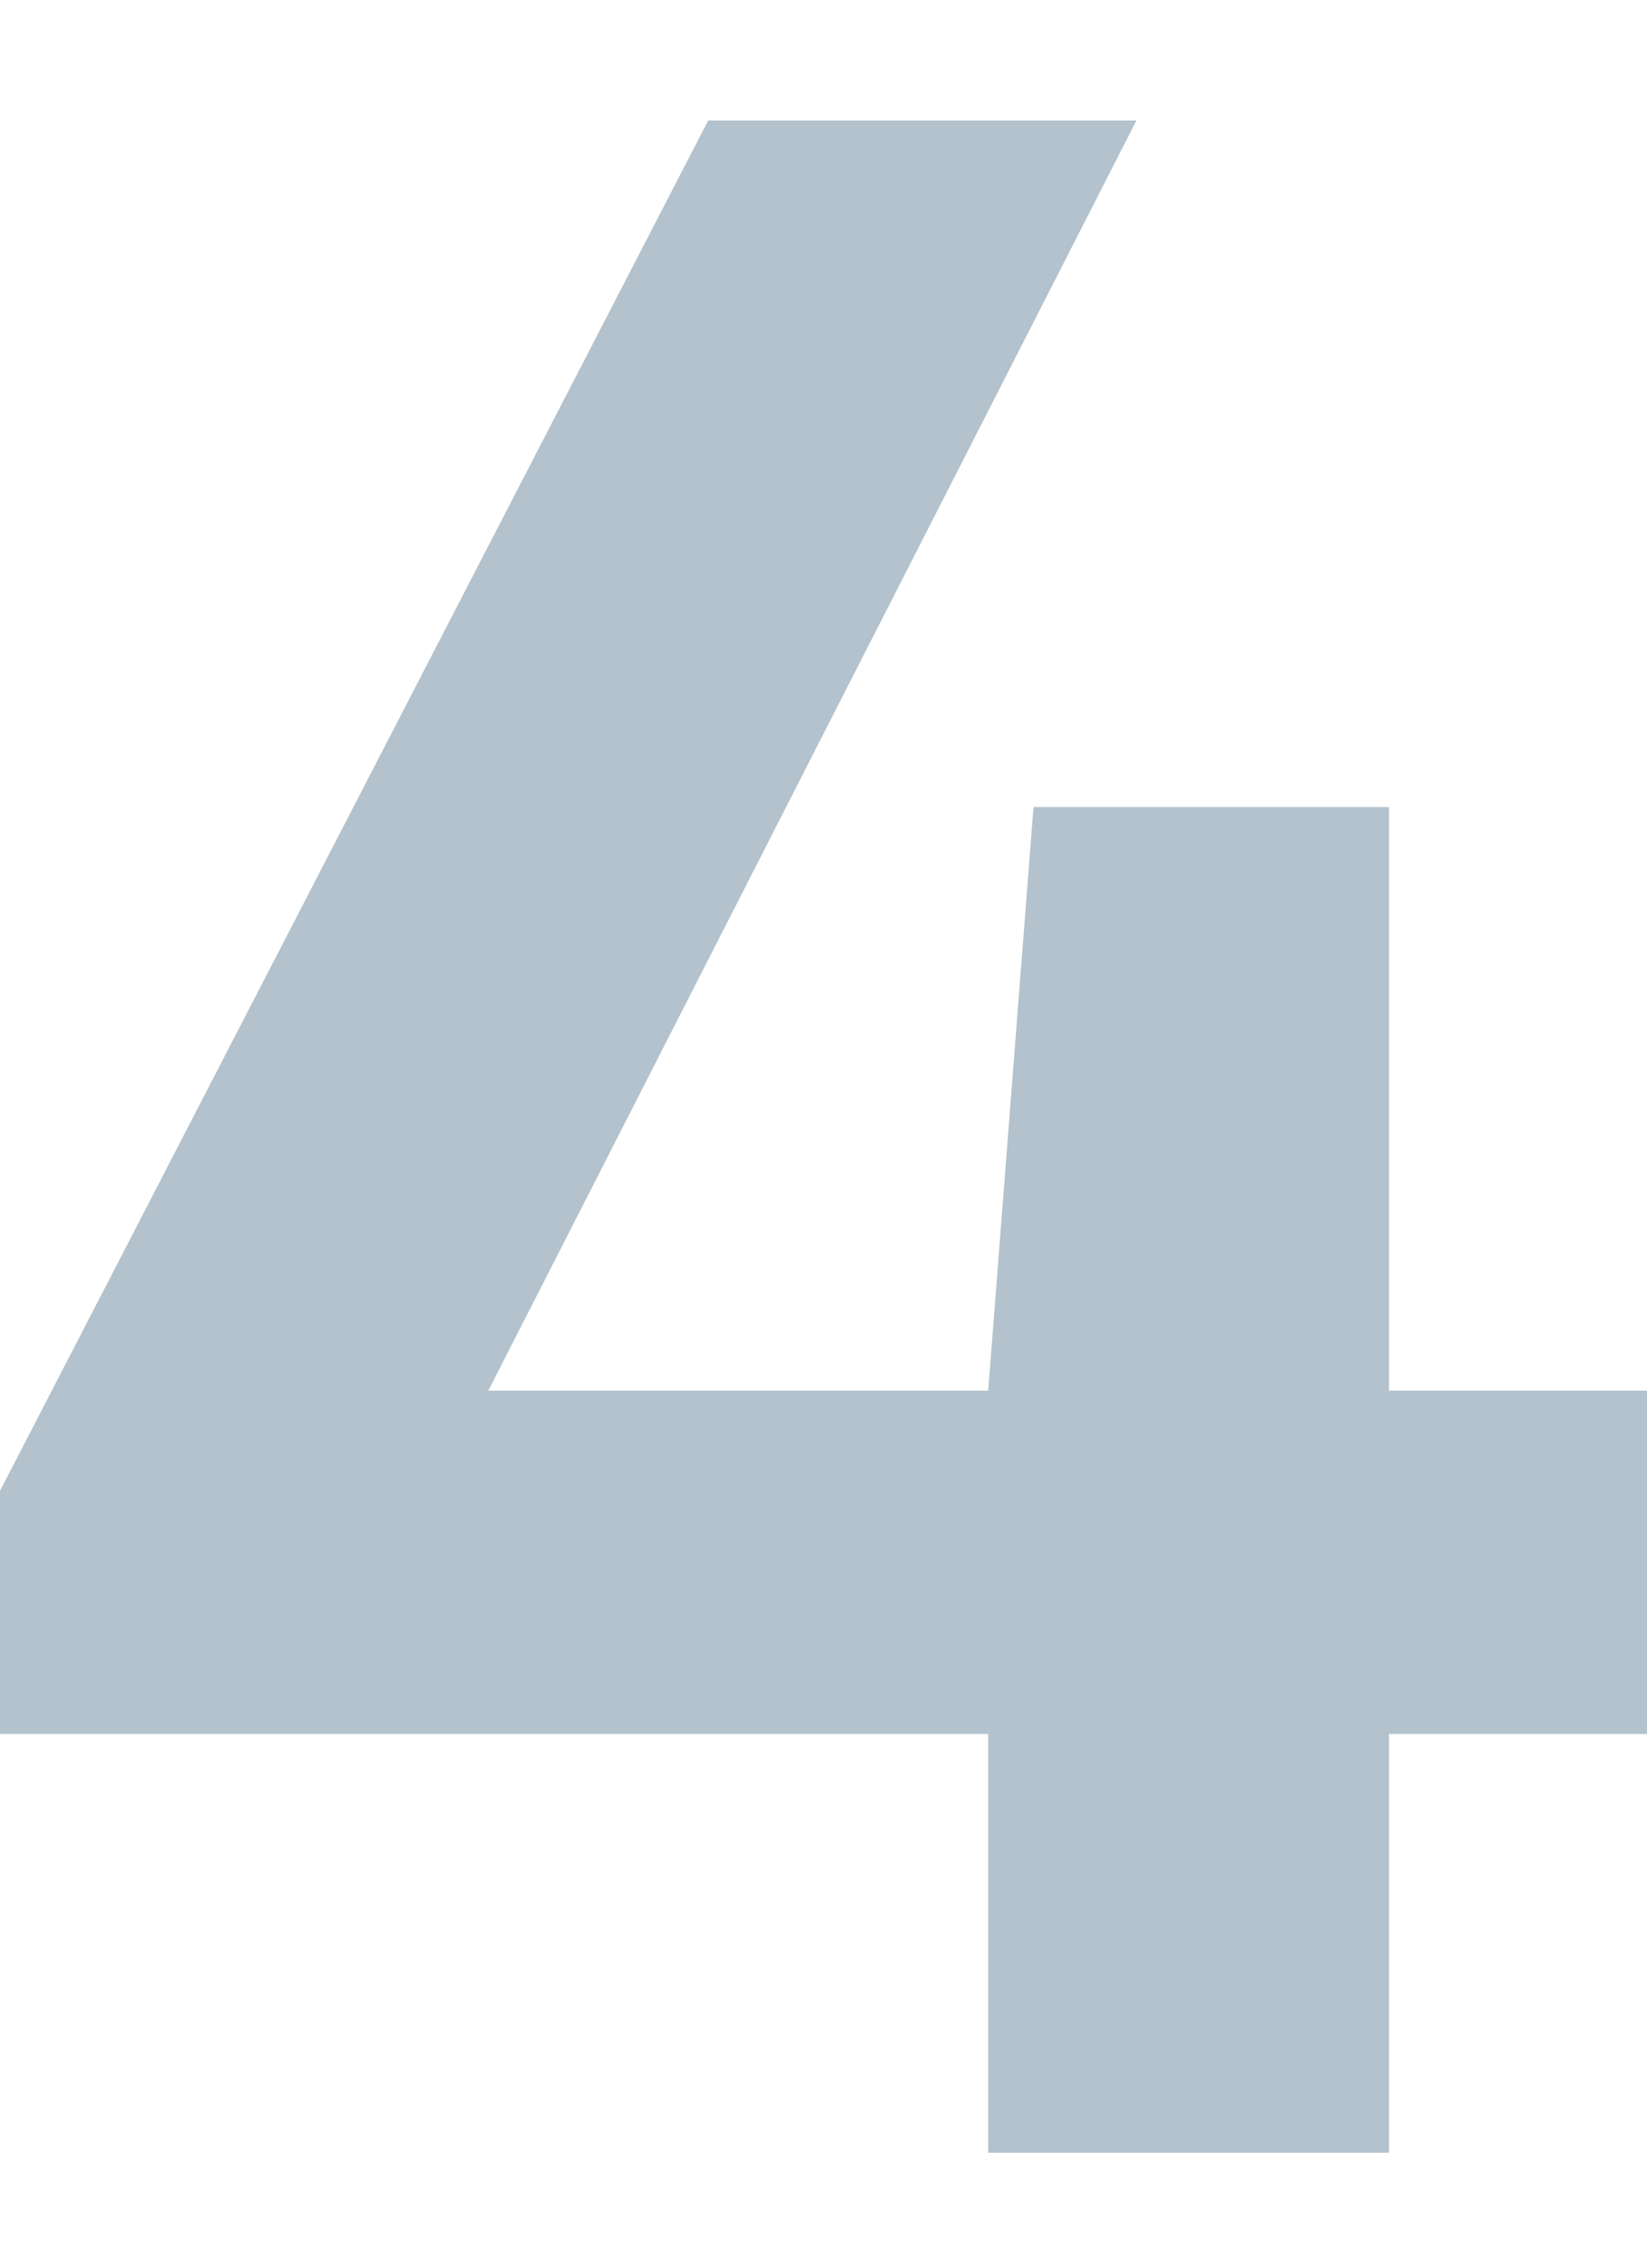 <svg width="186" height="256" viewBox="0 0 186 256" fill="none" xmlns="http://www.w3.org/2000/svg">
<g clip-path="url(#clip0_55_14)">
<path opacity="0.3" d="M0 195.725V168.29L79.98 13.6H128.34L49.29 168.445L43.71 156.975H186.465V195.725H0ZM111.6 243V156.975L116.715 91.1H156.86V243H111.6Z" fill="#003254"/>
</g>
<defs>
<clipPath id="clip0_55_14">
<rect width="186" height="256" fill="white"/>
</clipPath>
</defs>
</svg>
